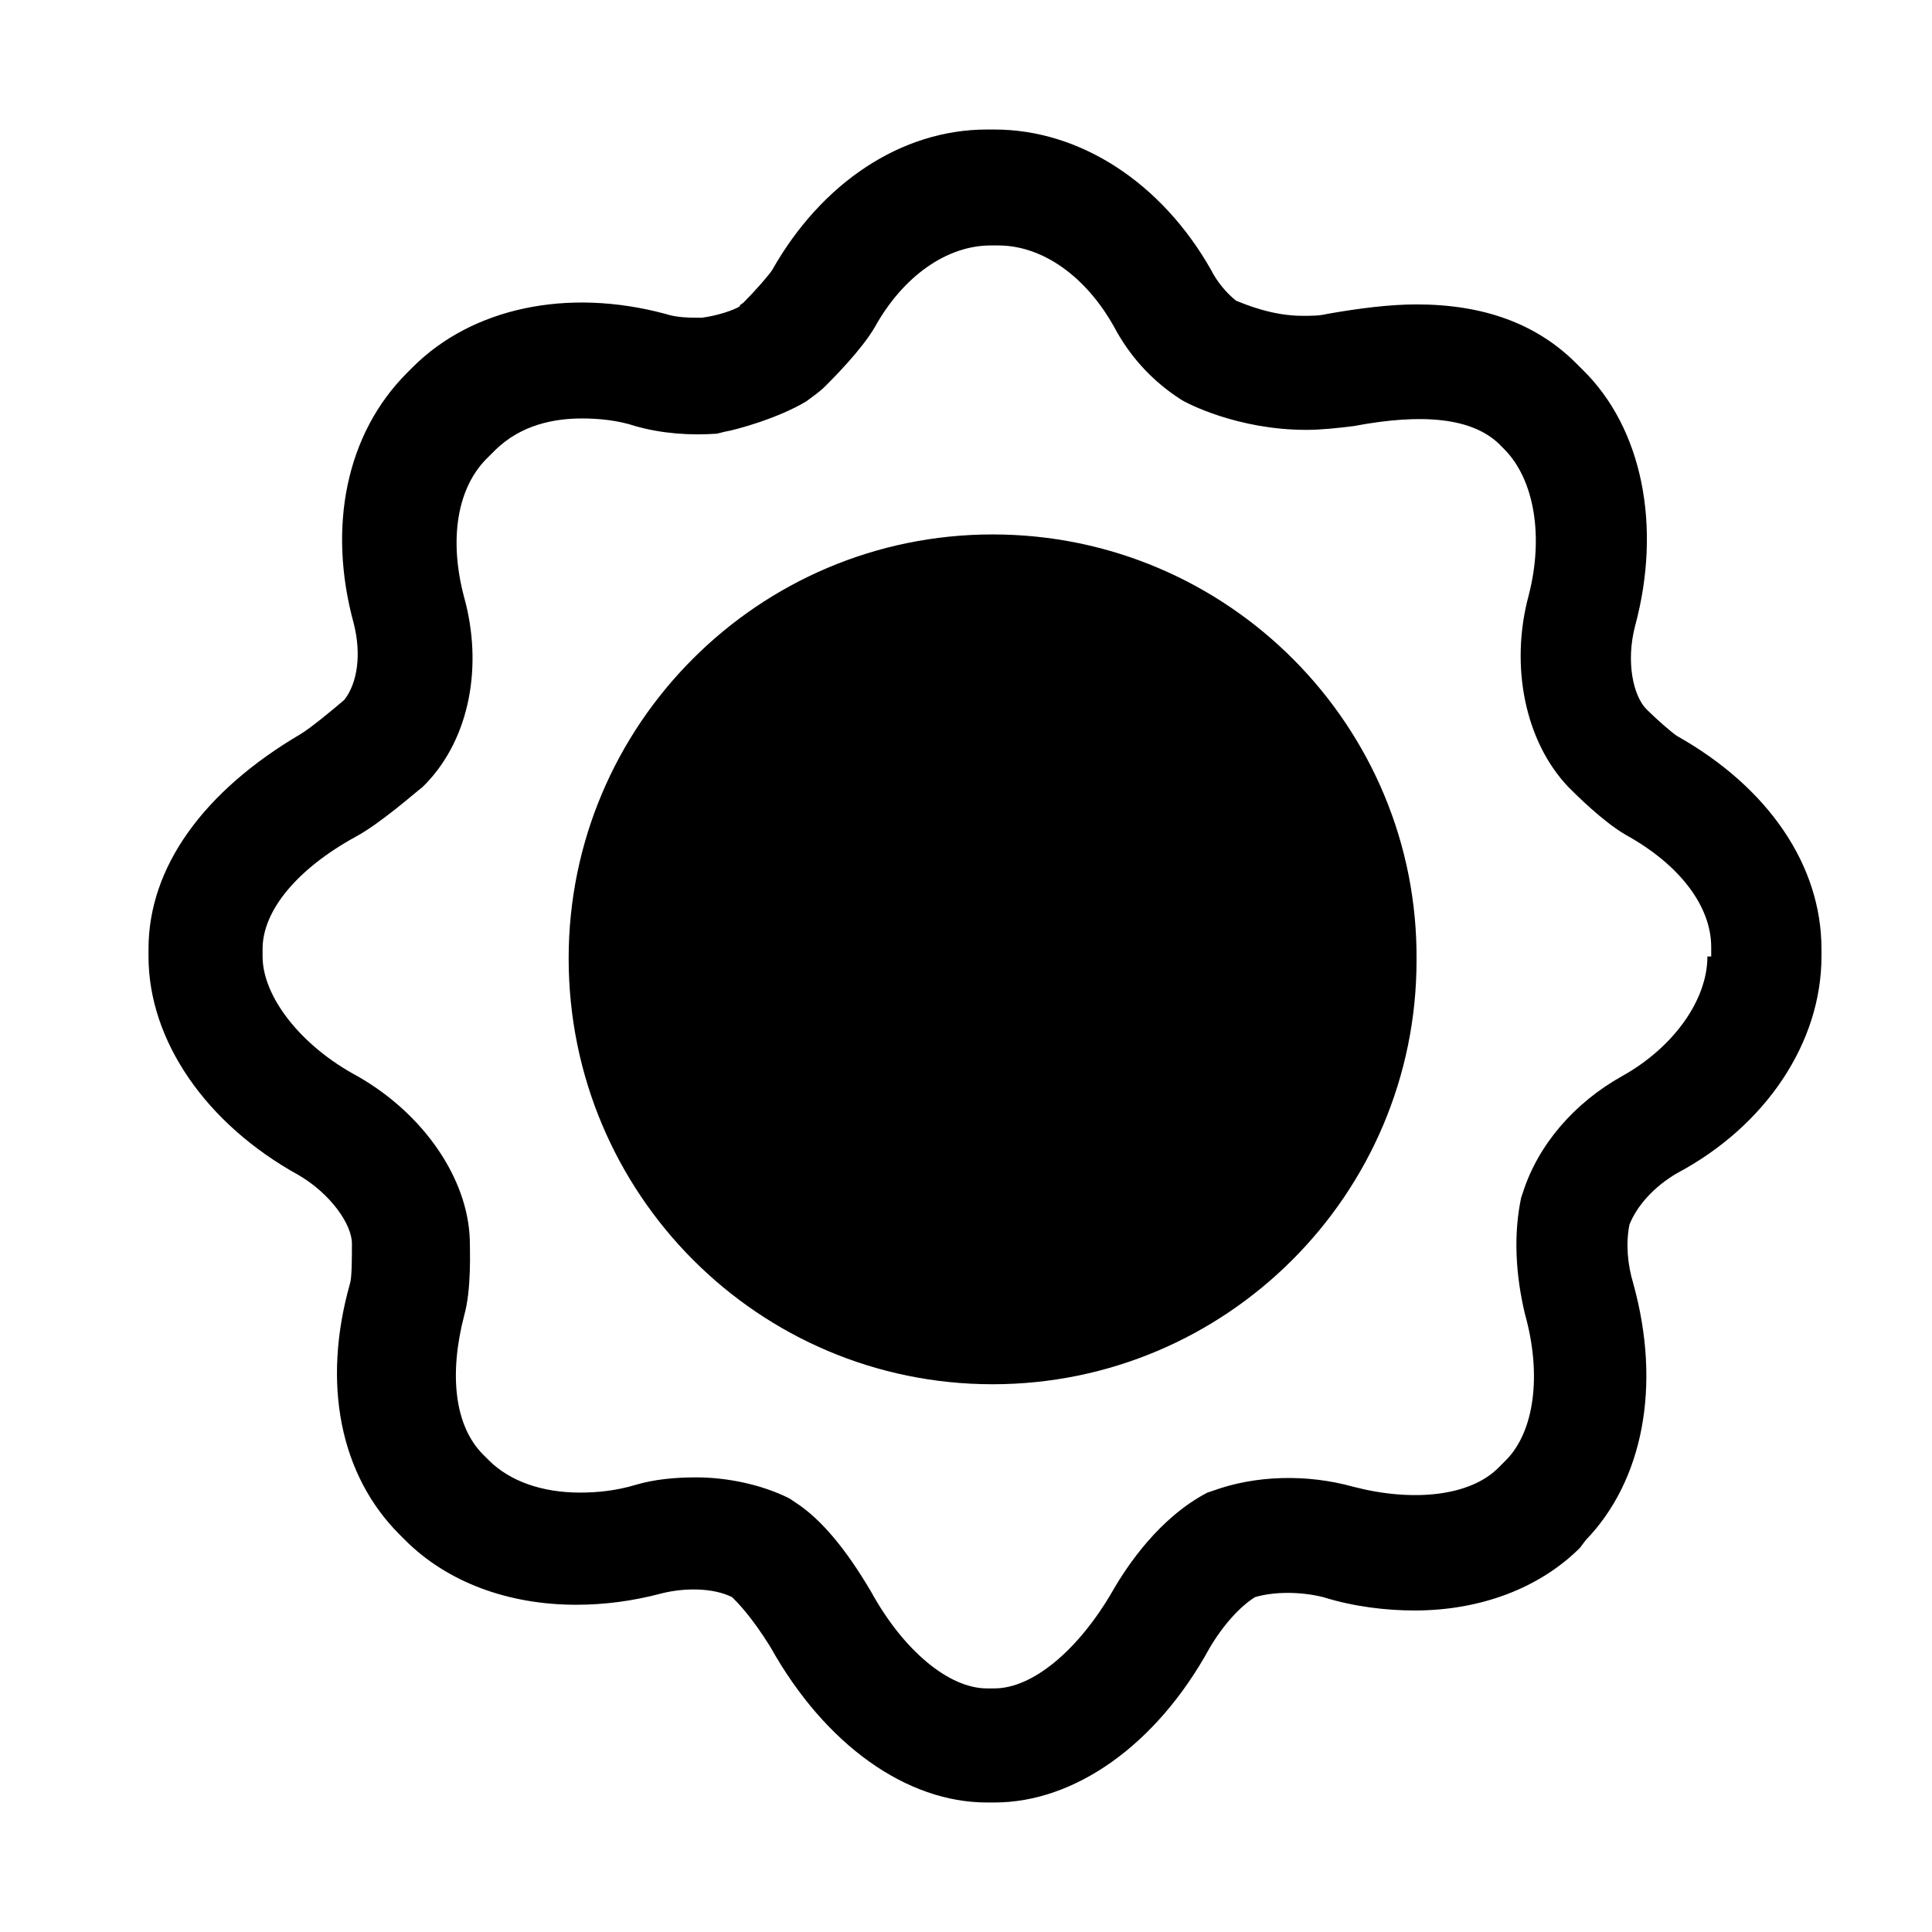 <?xml version="1.0" encoding="UTF-8"?>
<!-- Uploaded to: SVG Repo, www.svgrepo.com, Generator: SVG Repo Mixer Tools -->
<svg fill="#000000" width="800px" height="800px" version="1.1" viewBox="144 144 512 512" xmlns="http://www.w3.org/2000/svg">
 <g>
  <path d="m588.42 339.04c-1.512-1.008-5.543-4.535-8.062-7.055-3.527-3.527-5.543-12.594-3.023-22.168 7.055-26.199 2.016-52.395-14.105-68.016l-1.512-1.512c-10.578-10.578-24.688-15.617-42.32-15.617-7.055 0-15.113 1.008-23.68 2.519-2.016 0.504-4.031 0.504-6.551 0.504-8.062 0-15.113-3.023-17.633-4.031-2.519-2.016-5.039-5.039-6.551-8.062-13.094-23.172-34.758-37.277-57.43-37.277h-2.016c-22.672 0-43.832 14.105-56.93 37.281-1.008 1.512-4.535 5.543-7.559 8.566-0.504 0.504-1.008 0.504-1.008 1.008-1.512 1.008-6.047 2.519-10.078 3.023-3.023 0-6.551 0-9.574-1.008-26.191-7.059-51.383-1.516-67 14.102l-1.512 1.512c-16.121 16.121-21.16 40.809-14.105 66.504 2.016 8.062 1.008 15.617-2.519 20.152-3.527 3.023-9.07 7.559-11.586 9.07-25.695 15.113-40.309 35.266-40.309 56.93v2.016c0 22.168 15.113 44.336 39.801 57.938 8.566 5.039 14.105 13.098 14.105 18.137 0 3.527 0 9.07-0.504 10.578-7.559 26.703-2.519 50.883 13.098 66.504l1.512 1.512c11.082 11.082 27.207 17.129 45.344 17.129 7.559 0 15.113-1.008 22.672-3.023 6.047-1.512 13.602-1.512 18.641 1.008 1.512 1.512 5.039 5.039 10.078 13.098 14.609 26.199 36.273 41.316 57.434 41.316h2.016c21.16 0 42.824-15.113 56.93-40.809 3.527-6.047 8.062-11.082 12.09-13.602 5.039-1.512 12.09-1.512 18.137 0 8.062 2.519 16.625 3.527 24.184 3.527 17.633 0 33.25-6.047 43.832-16.625l1.512-2.016c15.113-15.617 20.152-40.809 12.594-68.016-1.512-5.039-2.016-10.578-1.008-15.617 2.016-5.039 6.551-10.078 12.594-13.602 23.684-12.598 38.293-34.766 38.293-57.438v-2.016c0-22.168-14.105-42.824-38.289-56.426zm8.062 58.441c0 11.586-9.07 24.184-22.672 31.738-12.594 7.055-22.168 18.137-26.199 30.73l-0.504 1.512c-2.016 9.574-1.512 20.152 1.008 30.73 4.535 16.121 2.519 31.234-5.039 38.793l-2.012 2.019c-7.559 7.559-22.672 9.07-38.289 5.039-12.594-3.527-26.199-3.023-37.281 1.008l-1.512 0.504c-12.594 6.551-21.16 19.145-25.191 26.199-9.07 15.617-21.16 25.691-31.238 25.691h-2.016c-10.078 0-22.168-10.078-30.73-25.695-6.551-11.082-13.098-19.145-20.152-23.68l-1.512-1.004c-7.055-3.527-16.121-5.543-24.688-5.543-5.543 0-11.082 0.504-16.121 2.016-5.039 1.512-10.078 2.016-14.609 2.016-10.078 0-18.641-3.023-24.184-8.566l-1.512-1.512c-7.559-7.559-9.07-21.16-5.039-36.777 2.016-7.055 1.512-17.633 1.512-20.152-0.504-16.121-12.09-33.25-29.727-43.328-15.113-8.059-25.188-21.16-25.188-31.738v-2.016c0-10.078 9.07-21.16 24.688-29.727 6.551-3.527 15.617-11.586 17.633-13.098l1.008-1.008c11.586-12.09 15.113-31.234 10.078-49.375-4.031-15.113-2.016-29.223 6.551-37.281l1.512-1.512c7.055-7.055 16.121-8.566 23.176-8.566 4.535 0 9.574 0.504 14.105 2.016 7.055 2.016 14.609 2.519 21.664 2.016l2.016-0.504c3.023-0.504 14.105-3.527 21.664-8.062 2.016-1.512 3.527-2.519 5.039-4.031 2.016-2.016 9.574-9.574 13.098-15.617 7.559-13.602 19.145-21.664 30.73-21.664h2.016c11.586 0 23.176 8.062 30.73 21.664 4.031 7.559 9.574 13.602 16.121 18.137l1.512 1.008c1.512 1.008 15.113 8.062 33.25 8.062 4.031 0 8.566-0.504 12.594-1.008 18.641-3.527 31.234-2.016 38.289 4.535l1.512 1.512c8.062 8.062 10.578 23.176 6.551 38.793-5.039 18.641-1.008 38.793 10.578 50.883 2.016 2.016 9.07 9.07 15.113 12.594 14.609 8.062 22.672 19.145 22.672 29.727l0.004 2.523z"/>
  <path d="m407.05 285.63c-61.969 0-112.35 50.383-112.35 112.35 0 62.477 50.379 112.86 112.35 112.86s112.35-50.383 112.35-112.35c0.508-61.969-49.875-112.86-112.35-112.86z"/>
 </g>
</svg>
